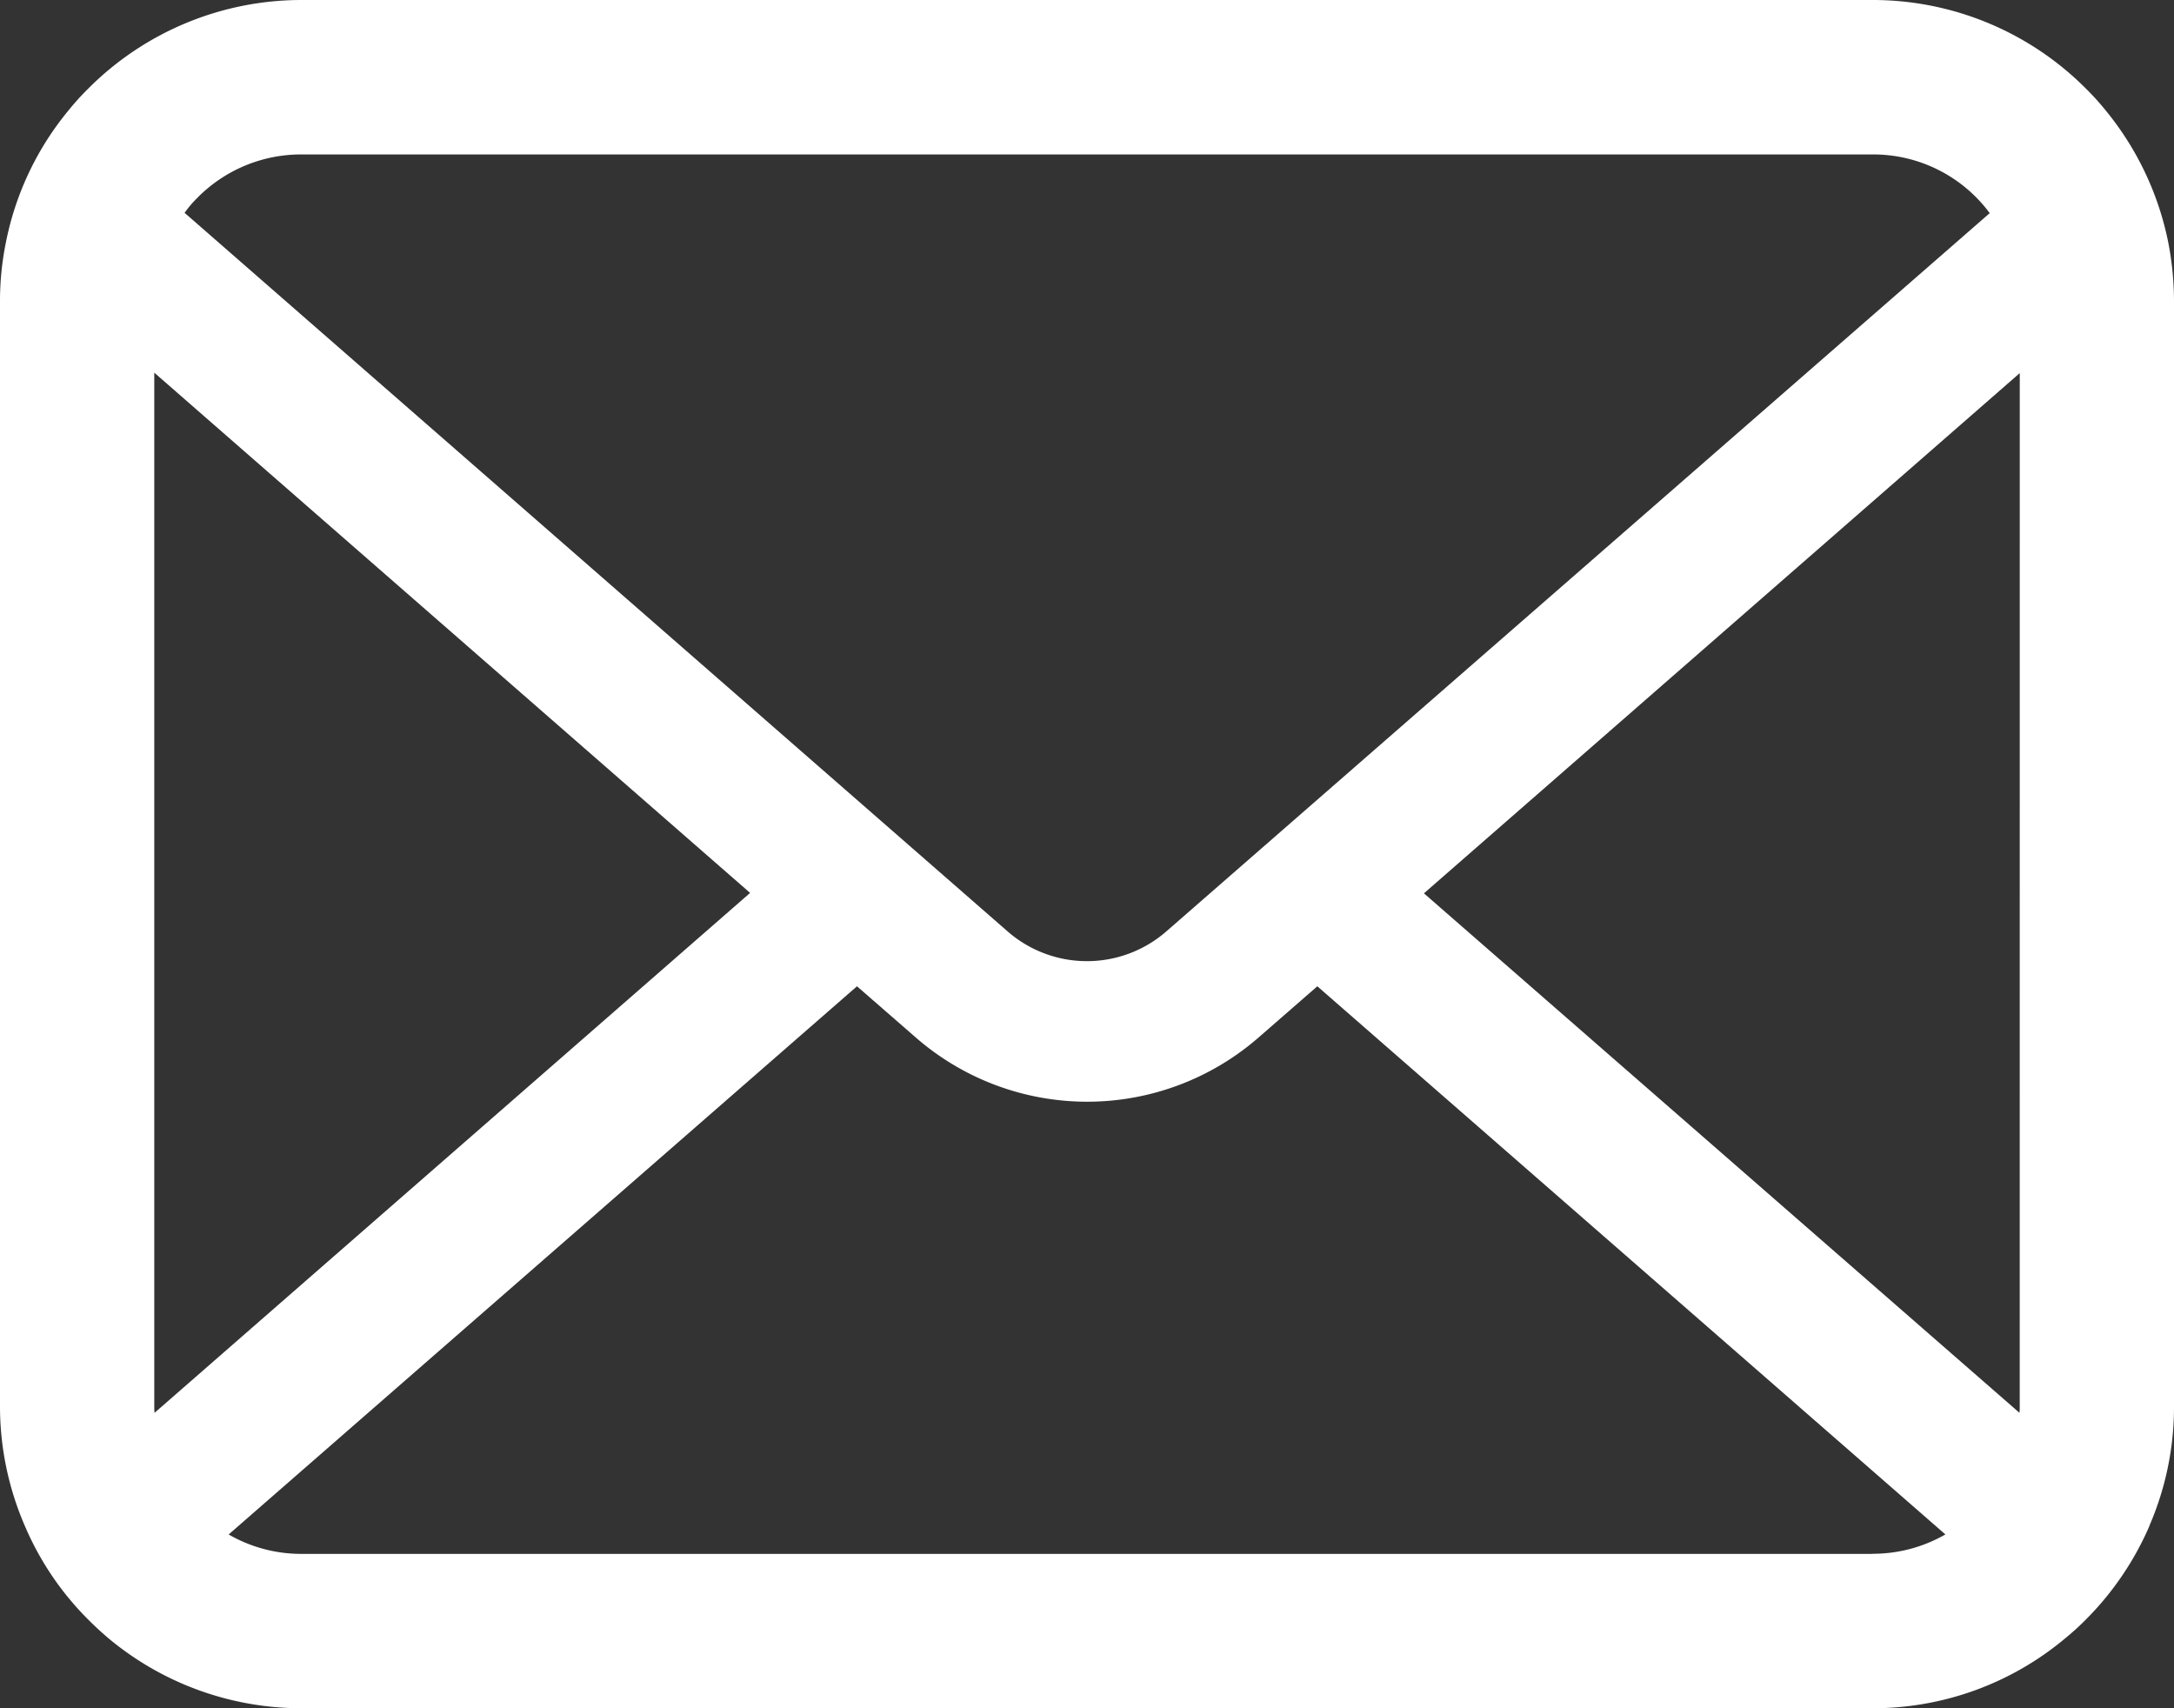 <svg xmlns="http://www.w3.org/2000/svg" width="56" height="44" viewBox="0 0 56 44">
  <rect x="0" y="0" width="56" height="44" fill="#333333" stroke="none"/>
  <g id="メールの無料アイコンその8_1_" data-name="メールの無料アイコンその8 (1)" transform="translate(0 -55.062)">
    <path id="パス_905" data-name="パス 905" d="M55.856,61.326a7.758,7.758,0,0,0-1.6-3.4,6.683,6.683,0,0,0-.528-.585,7.747,7.747,0,0,0-5.492-2.279H7.768a7.757,7.757,0,0,0-5.492,2.279,6.825,6.825,0,0,0-.528.585,7.666,7.666,0,0,0-1.6,3.4A7.528,7.528,0,0,0,0,62.838V91.286a7.738,7.738,0,0,0,.644,3.088,7.622,7.622,0,0,0,1.633,2.409c.174.174.347.333.535.492a7.756,7.756,0,0,0,4.957,1.787H48.232a7.707,7.707,0,0,0,4.957-1.794,6.712,6.712,0,0,0,.535-.485,7.782,7.782,0,0,0,1.64-2.409v-.007A7.7,7.7,0,0,0,56,91.287V62.838A8,8,0,0,0,55.856,61.326ZM5.087,60.154A3.75,3.75,0,0,1,7.768,59.04H48.232a3.732,3.732,0,0,1,3.021,1.512l-21.209,18.5a3.11,3.11,0,0,1-4.09,0L4.755,60.544A2.869,2.869,0,0,1,5.087,60.154ZM3.974,91.286V64.661l15.348,13.4L3.982,91.452A1.137,1.137,0,0,1,3.974,91.286Zm44.258,3.8H7.768a3.739,3.739,0,0,1-1.878-.5L22.075,80.466l1.511,1.316a6.719,6.719,0,0,0,8.837,0l1.51-1.316L50.111,94.585A3.744,3.744,0,0,1,48.232,95.083Zm3.794-3.8a1.186,1.186,0,0,1-.007.166L36.679,78.072l15.348-13.4Z" fill="#fff"/>
  </g>
</svg>
